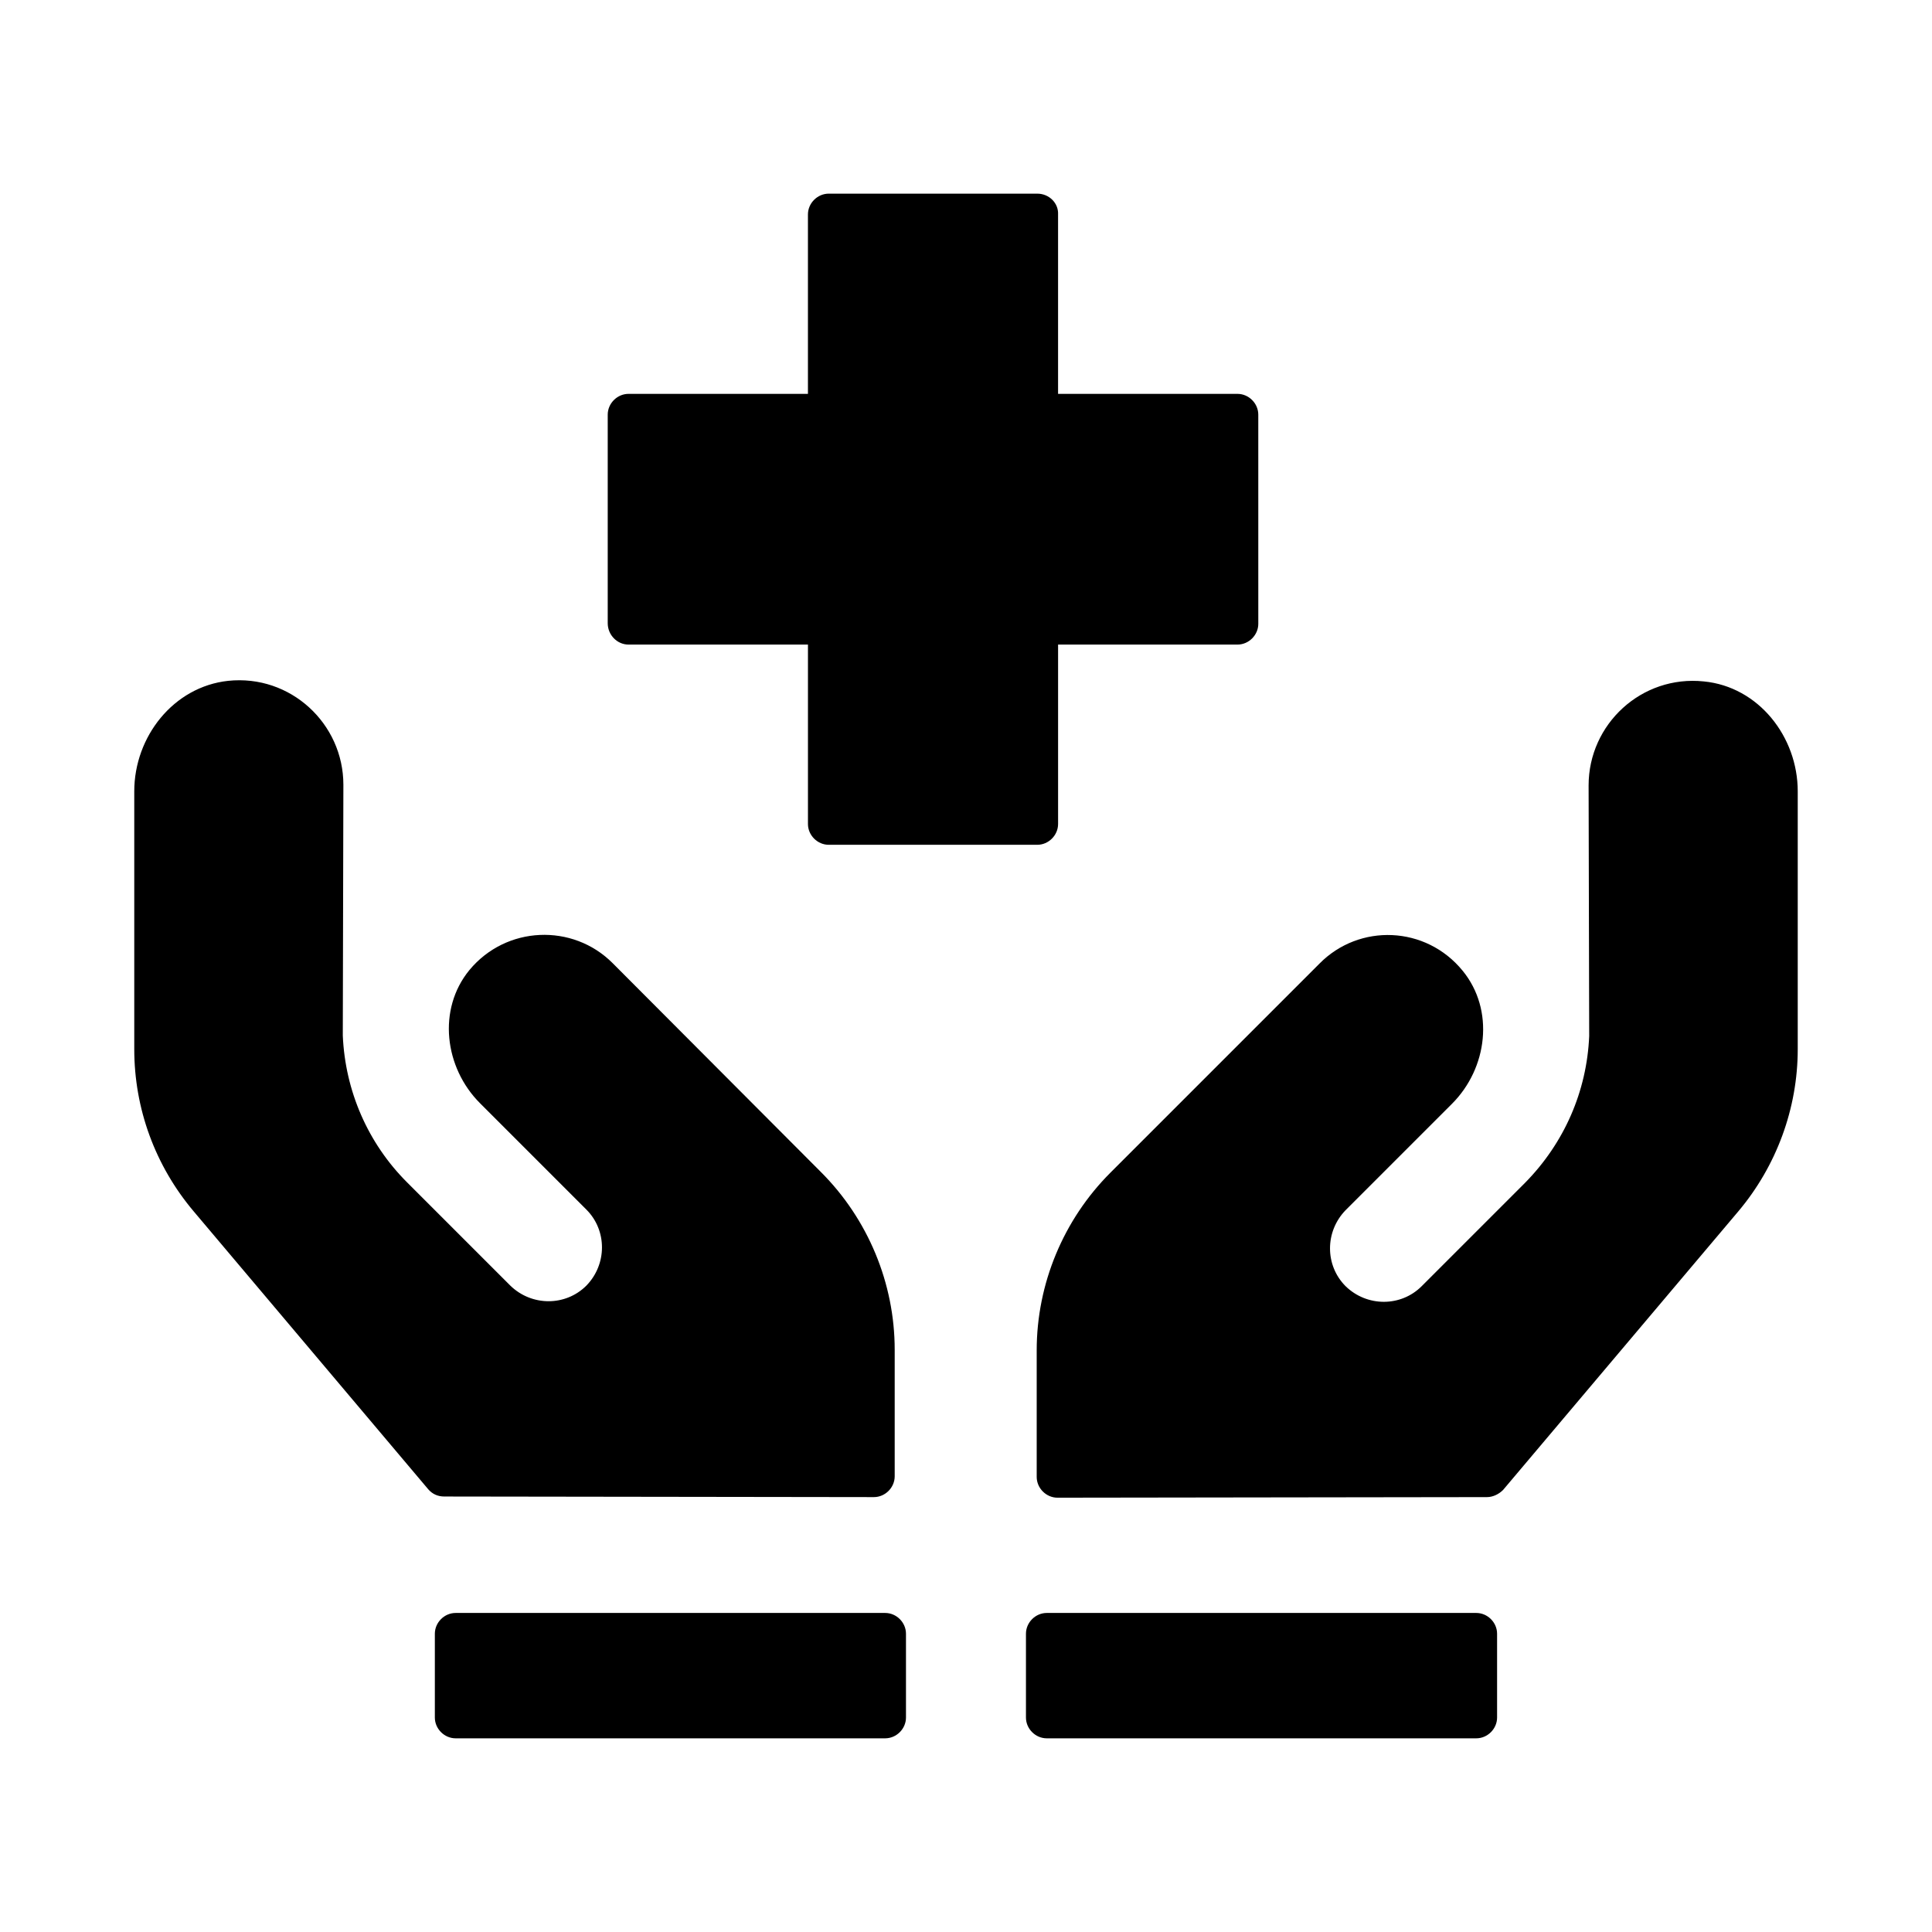<?xml version="1.0" encoding="UTF-8"?>
<!-- Uploaded to: ICON Repo, www.svgrepo.com, Generator: ICON Repo Mixer Tools -->
<svg fill="#000000" width="800px" height="800px" version="1.1" viewBox="144 144 512 512" xmlns="http://www.w3.org/2000/svg">
 <g>
  <path d="m306.32 399.21c-10.547-10.547-28.184-9.918-37.941 1.891-8.5 10.391-6.613 25.82 2.832 35.266l28.184 28.184c5.512 5.512 5.512 14.484 0 20.152-5.512 5.512-14.484 5.512-20.152 0l-27.395-27.395c-10.391-10.391-16.375-24.246-17.004-38.887l0.156-66.441c0-16.215-14.012-29.285-30.543-27.551-14.484 1.57-24.875 14.797-24.875 29.281v68.328c0 15.742 5.512 30.859 15.742 42.98l62.188 73.684c1.102 1.258 2.519 1.891 4.25 1.891l113.83 0.156c2.992 0 5.512-2.519 5.512-5.512v-33.535c0-17.633-7.086-34.637-19.523-47.074zm289.22-74.625c-16.531-1.73-30.543 11.336-30.543 27.551l0.156 66.441c-0.629 14.641-6.613 28.34-17.004 38.887l-27.395 27.395c-5.512 5.512-14.484 5.512-20.152 0-5.512-5.512-5.512-14.484 0-20.152l28.184-28.184c9.445-9.445 11.336-24.875 2.832-35.266-9.762-11.965-27.395-12.594-37.941-1.891l-55.418 55.418c-12.438 12.438-19.523 29.441-19.523 47.074v33.535c0 2.992 2.519 5.512 5.512 5.512l113.83-0.156c1.574 0 3.148-0.789 4.25-1.891l62.348-73.84c10.078-11.965 15.742-27.238 15.742-42.98v-68.328c0-14.484-10.391-27.711-24.875-29.125z"/>
  <path d="m310.57 314.82h47.547v47.547c0 2.992 2.519 5.512 5.512 5.512h55.262c2.992 0 5.512-2.519 5.512-5.512v-47.547h47.547c2.992 0 5.512-2.519 5.512-5.512l-0.004-55.418c0-2.992-2.519-5.512-5.512-5.512h-47.547v-47.547c0.156-2.992-2.363-5.512-5.512-5.512h-55.262c-2.992 0-5.512 2.519-5.512 5.512v47.547h-47.547c-2.992 0-5.512 2.519-5.512 5.512v55.262c0.004 3.148 2.523 5.668 5.516 5.668zm68.012 256.63h-113.83c-2.992 0-5.512 2.519-5.512 5.512v22.199c0 2.992 2.519 5.512 5.512 5.512h113.83c2.992 0 5.512-2.519 5.512-5.512v-22.199c0-2.996-2.519-5.512-5.512-5.512zm156.65 0h-113.83c-2.992 0-5.512 2.519-5.512 5.512v22.199c0 2.992 2.519 5.512 5.512 5.512h113.83c2.992 0 5.512-2.519 5.512-5.512v-22.199c0-2.996-2.519-5.512-5.512-5.512z"/>
 </g>
</svg>